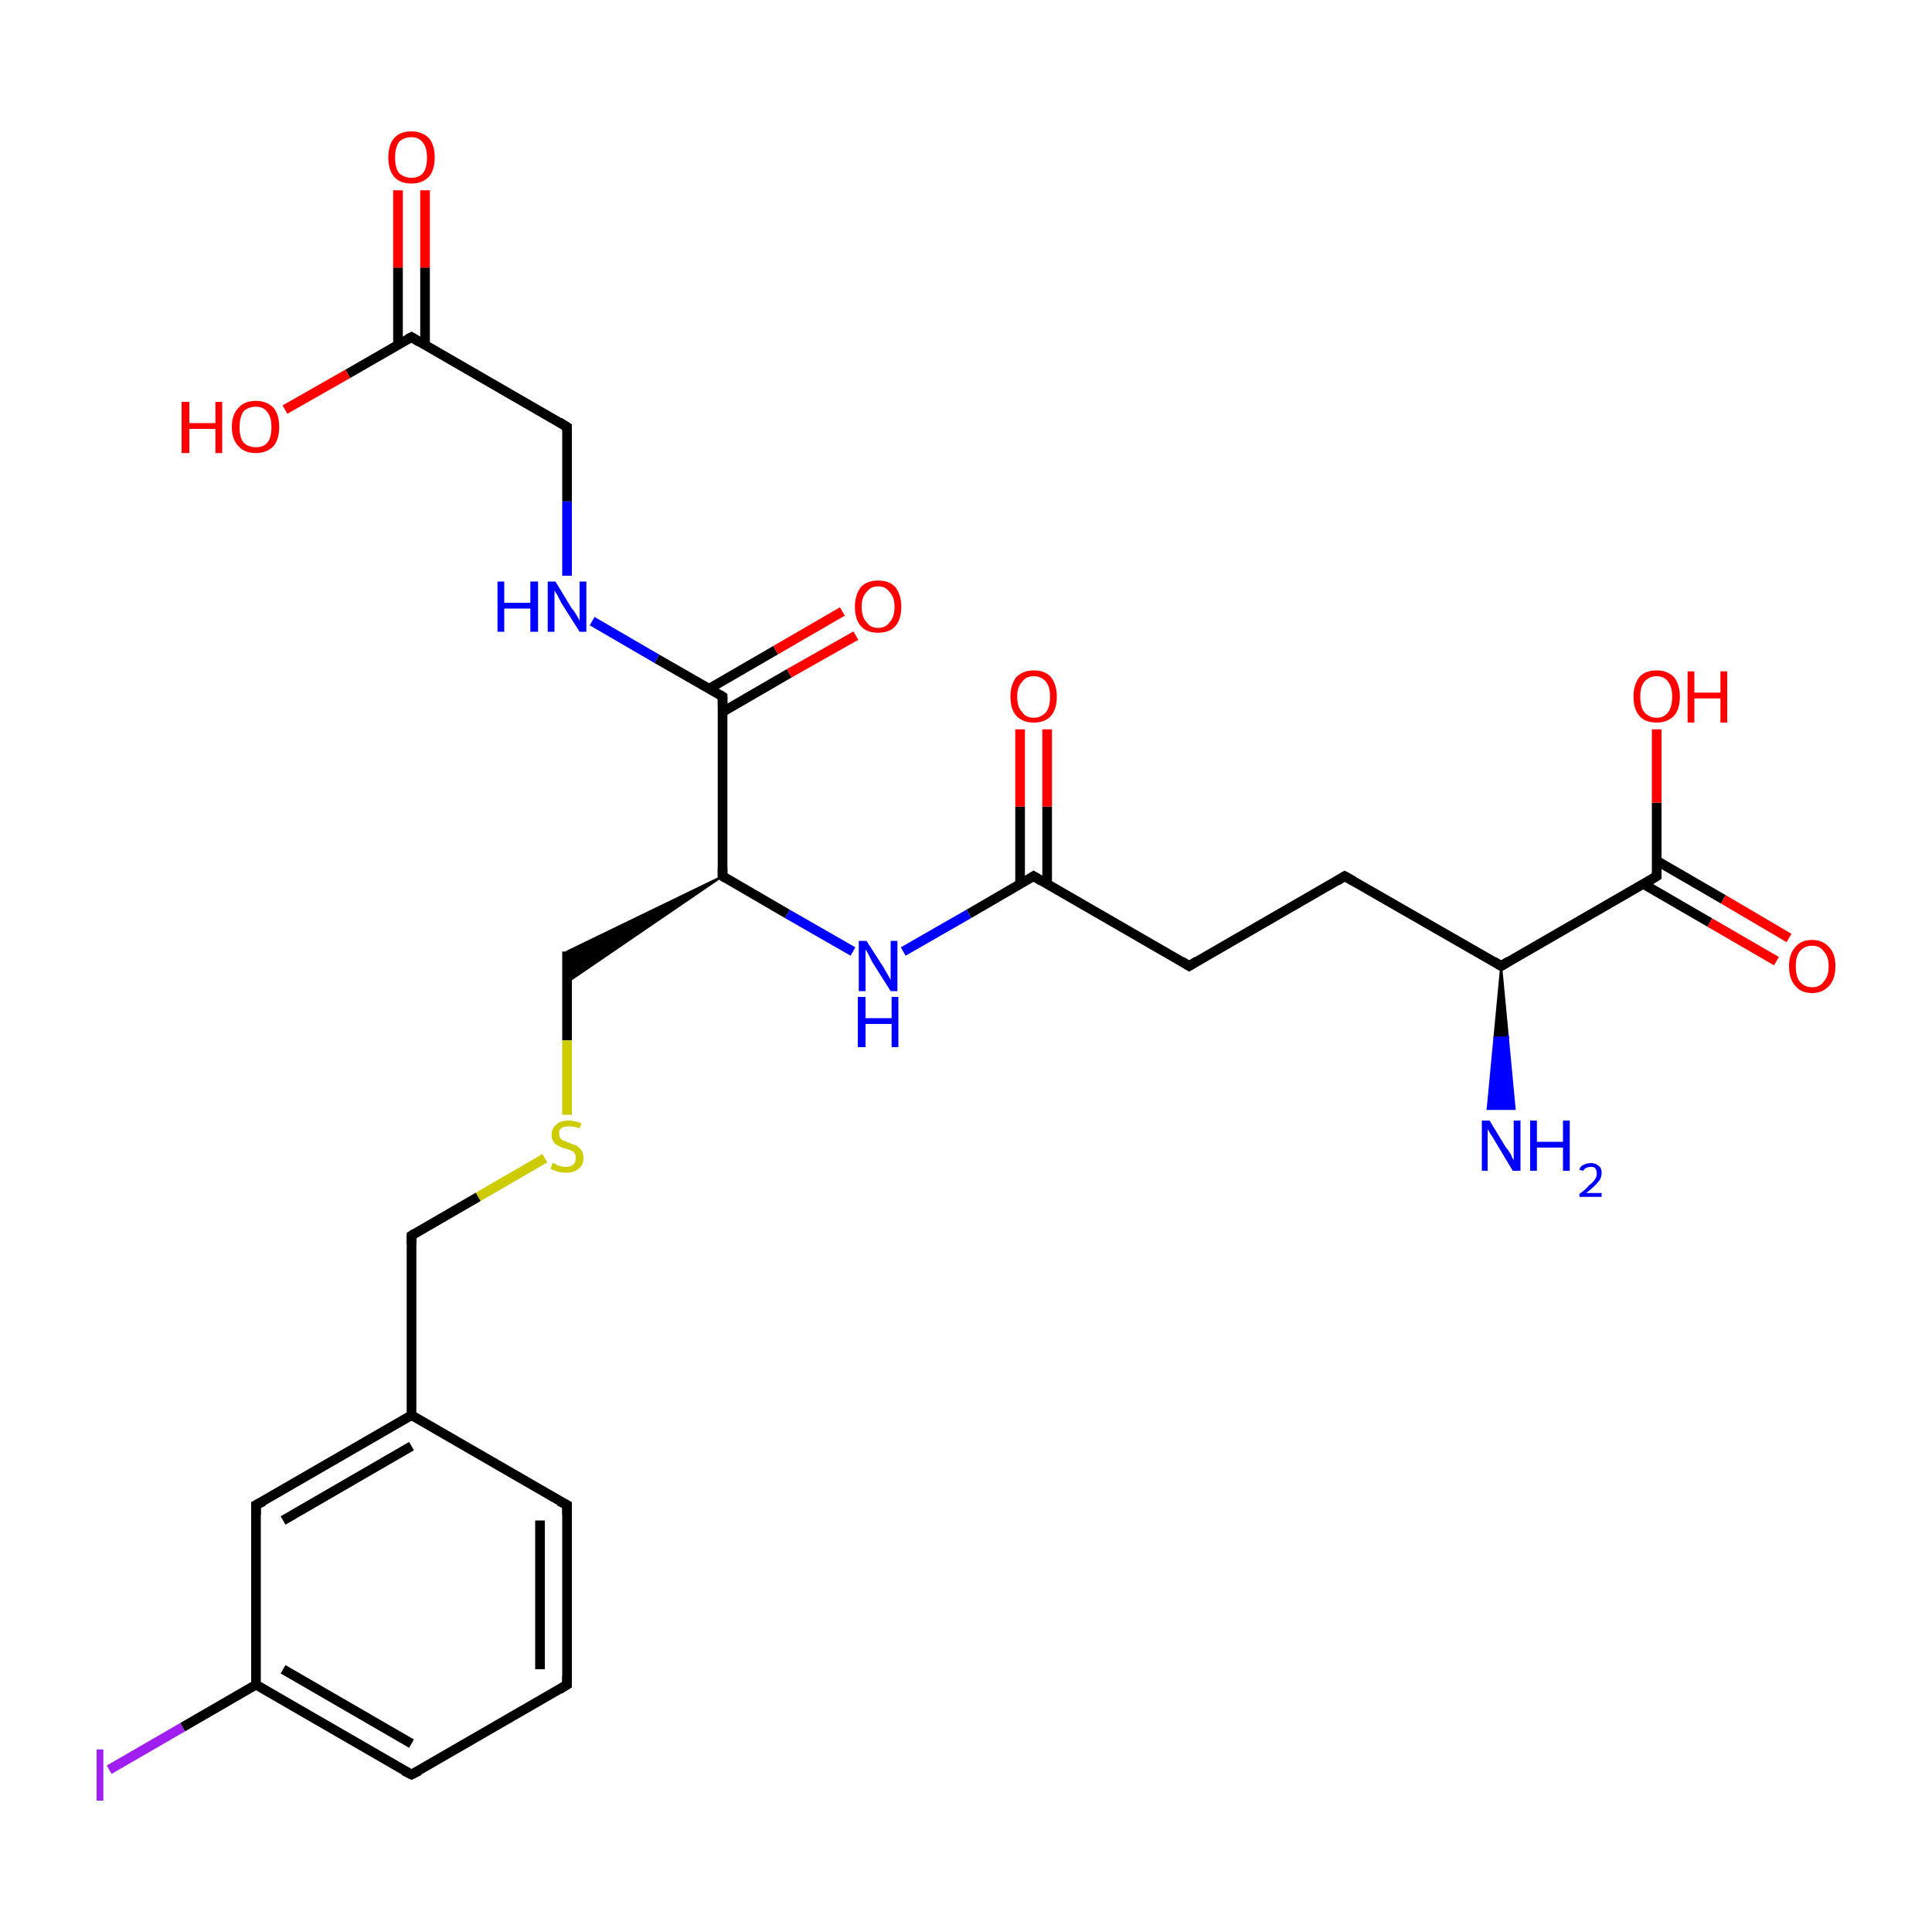 <?xml version='1.0' encoding='iso-8859-1'?>
<svg version='1.1' baseProfile='full'
              xmlns='http://www.w3.org/2000/svg'
                      xmlns:rdkit='http://www.rdkit.org/xml'
                      xmlns:xlink='http://www.w3.org/1999/xlink'
                  xml:space='preserve'
width='200px' height='200px' viewBox='0 0 200 200'>
<!-- END OF HEADER -->
<rect style='opacity:1.0;fill:#FFFFFF;stroke:none' width='200.0' height='200.0' x='0.0' y='0.0'> </rect>
<path class='bond-0 atom-1 atom-0' d='M 155.4,100.0 L 156.1,107.4 L 154.7,107.4 Z' style='fill:#000000;fill-rule:evenodd;fill-opacity:1;stroke:#000000;stroke-width:0.2px;stroke-linecap:butt;stroke-linejoin:miter;stroke-miterlimit:10;stroke-opacity:1;' />
<path class='bond-0 atom-1 atom-0' d='M 156.1,107.4 L 154.0,114.8 L 156.8,114.8 Z' style='fill:#0000FF;fill-rule:evenodd;fill-opacity:1;stroke:#0000FF;stroke-width:0.2px;stroke-linecap:butt;stroke-linejoin:miter;stroke-miterlimit:10;stroke-opacity:1;' />
<path class='bond-0 atom-1 atom-0' d='M 156.1,107.4 L 154.7,107.4 L 154.0,114.8 Z' style='fill:#0000FF;fill-rule:evenodd;fill-opacity:1;stroke:#0000FF;stroke-width:0.2px;stroke-linecap:butt;stroke-linejoin:miter;stroke-miterlimit:10;stroke-opacity:1;' />
<path class='bond-1 atom-1 atom-2' d='M 155.4,100.0 L 171.5,90.7' style='fill:none;fill-rule:evenodd;stroke:#000000;stroke-width:1.0px;stroke-linecap:butt;stroke-linejoin:miter;stroke-opacity:1' />
<path class='bond-2 atom-1 atom-5' d='M 155.4,100.0 L 139.2,90.7' style='fill:none;fill-rule:evenodd;stroke:#000000;stroke-width:1.0px;stroke-linecap:butt;stroke-linejoin:miter;stroke-opacity:1' />
<path class='bond-3 atom-2 atom-3' d='M 170.1,91.5 L 177.0,95.5' style='fill:none;fill-rule:evenodd;stroke:#000000;stroke-width:1.0px;stroke-linecap:butt;stroke-linejoin:miter;stroke-opacity:1' />
<path class='bond-3 atom-2 atom-3' d='M 177.0,95.5 L 183.9,99.5' style='fill:none;fill-rule:evenodd;stroke:#FF0000;stroke-width:1.0px;stroke-linecap:butt;stroke-linejoin:miter;stroke-opacity:1' />
<path class='bond-3 atom-2 atom-3' d='M 171.5,89.1 L 178.4,93.1' style='fill:none;fill-rule:evenodd;stroke:#000000;stroke-width:1.0px;stroke-linecap:butt;stroke-linejoin:miter;stroke-opacity:1' />
<path class='bond-3 atom-2 atom-3' d='M 178.4,93.1 L 185.2,97.1' style='fill:none;fill-rule:evenodd;stroke:#FF0000;stroke-width:1.0px;stroke-linecap:butt;stroke-linejoin:miter;stroke-opacity:1' />
<path class='bond-4 atom-2 atom-4' d='M 171.5,90.7 L 171.5,83.1' style='fill:none;fill-rule:evenodd;stroke:#000000;stroke-width:1.0px;stroke-linecap:butt;stroke-linejoin:miter;stroke-opacity:1' />
<path class='bond-4 atom-2 atom-4' d='M 171.5,83.1 L 171.5,75.5' style='fill:none;fill-rule:evenodd;stroke:#FF0000;stroke-width:1.0px;stroke-linecap:butt;stroke-linejoin:miter;stroke-opacity:1' />
<path class='bond-5 atom-5 atom-6' d='M 139.2,90.7 L 123.1,100.0' style='fill:none;fill-rule:evenodd;stroke:#000000;stroke-width:1.0px;stroke-linecap:butt;stroke-linejoin:miter;stroke-opacity:1' />
<path class='bond-6 atom-6 atom-7' d='M 123.1,100.0 L 107.0,90.7' style='fill:none;fill-rule:evenodd;stroke:#000000;stroke-width:1.0px;stroke-linecap:butt;stroke-linejoin:miter;stroke-opacity:1' />
<path class='bond-7 atom-7 atom-8' d='M 108.4,91.5 L 108.4,83.5' style='fill:none;fill-rule:evenodd;stroke:#000000;stroke-width:1.0px;stroke-linecap:butt;stroke-linejoin:miter;stroke-opacity:1' />
<path class='bond-7 atom-7 atom-8' d='M 108.4,83.5 L 108.4,75.5' style='fill:none;fill-rule:evenodd;stroke:#FF0000;stroke-width:1.0px;stroke-linecap:butt;stroke-linejoin:miter;stroke-opacity:1' />
<path class='bond-7 atom-7 atom-8' d='M 105.6,91.5 L 105.6,83.5' style='fill:none;fill-rule:evenodd;stroke:#000000;stroke-width:1.0px;stroke-linecap:butt;stroke-linejoin:miter;stroke-opacity:1' />
<path class='bond-7 atom-7 atom-8' d='M 105.6,83.5 L 105.6,75.5' style='fill:none;fill-rule:evenodd;stroke:#FF0000;stroke-width:1.0px;stroke-linecap:butt;stroke-linejoin:miter;stroke-opacity:1' />
<path class='bond-8 atom-7 atom-9' d='M 107.0,90.7 L 100.3,94.6' style='fill:none;fill-rule:evenodd;stroke:#000000;stroke-width:1.0px;stroke-linecap:butt;stroke-linejoin:miter;stroke-opacity:1' />
<path class='bond-8 atom-7 atom-9' d='M 100.3,94.6 L 93.5,98.5' style='fill:none;fill-rule:evenodd;stroke:#0000FF;stroke-width:1.0px;stroke-linecap:butt;stroke-linejoin:miter;stroke-opacity:1' />
<path class='bond-9 atom-9 atom-10' d='M 88.3,98.5 L 81.5,94.6' style='fill:none;fill-rule:evenodd;stroke:#0000FF;stroke-width:1.0px;stroke-linecap:butt;stroke-linejoin:miter;stroke-opacity:1' />
<path class='bond-9 atom-9 atom-10' d='M 81.5,94.6 L 74.8,90.7' style='fill:none;fill-rule:evenodd;stroke:#000000;stroke-width:1.0px;stroke-linecap:butt;stroke-linejoin:miter;stroke-opacity:1' />
<path class='bond-10 atom-10 atom-11' d='M 74.8,90.7 L 74.8,72.1' style='fill:none;fill-rule:evenodd;stroke:#000000;stroke-width:1.0px;stroke-linecap:butt;stroke-linejoin:miter;stroke-opacity:1' />
<path class='bond-11 atom-10 atom-13' d='M 74.8,90.7 L 58.7,101.7 L 58.7,98.5 Z' style='fill:#000000;fill-rule:evenodd;fill-opacity:1;stroke:#000000;stroke-width:0.2px;stroke-linecap:butt;stroke-linejoin:miter;stroke-miterlimit:10;stroke-opacity:1;' />
<path class='bond-12 atom-11 atom-12' d='M 74.8,73.7 L 81.7,69.7' style='fill:none;fill-rule:evenodd;stroke:#000000;stroke-width:1.0px;stroke-linecap:butt;stroke-linejoin:miter;stroke-opacity:1' />
<path class='bond-12 atom-11 atom-12' d='M 81.7,69.7 L 88.6,65.8' style='fill:none;fill-rule:evenodd;stroke:#FF0000;stroke-width:1.0px;stroke-linecap:butt;stroke-linejoin:miter;stroke-opacity:1' />
<path class='bond-12 atom-11 atom-12' d='M 73.4,71.3 L 80.3,67.3' style='fill:none;fill-rule:evenodd;stroke:#000000;stroke-width:1.0px;stroke-linecap:butt;stroke-linejoin:miter;stroke-opacity:1' />
<path class='bond-12 atom-11 atom-12' d='M 80.3,67.3 L 87.2,63.3' style='fill:none;fill-rule:evenodd;stroke:#FF0000;stroke-width:1.0px;stroke-linecap:butt;stroke-linejoin:miter;stroke-opacity:1' />
<path class='bond-13 atom-11 atom-15' d='M 74.8,72.1 L 68.0,68.2' style='fill:none;fill-rule:evenodd;stroke:#000000;stroke-width:1.0px;stroke-linecap:butt;stroke-linejoin:miter;stroke-opacity:1' />
<path class='bond-13 atom-11 atom-15' d='M 68.0,68.2 L 61.3,64.3' style='fill:none;fill-rule:evenodd;stroke:#0000FF;stroke-width:1.0px;stroke-linecap:butt;stroke-linejoin:miter;stroke-opacity:1' />
<path class='bond-14 atom-13 atom-14' d='M 58.7,98.5 L 58.7,107.7' style='fill:none;fill-rule:evenodd;stroke:#000000;stroke-width:1.0px;stroke-linecap:butt;stroke-linejoin:miter;stroke-opacity:1' />
<path class='bond-14 atom-13 atom-14' d='M 58.7,107.7 L 58.7,115.4' style='fill:none;fill-rule:evenodd;stroke:#CCCC00;stroke-width:1.0px;stroke-linecap:butt;stroke-linejoin:miter;stroke-opacity:1' />
<path class='bond-15 atom-14 atom-20' d='M 56.4,119.9 L 49.5,123.9' style='fill:none;fill-rule:evenodd;stroke:#CCCC00;stroke-width:1.0px;stroke-linecap:butt;stroke-linejoin:miter;stroke-opacity:1' />
<path class='bond-15 atom-14 atom-20' d='M 49.5,123.9 L 42.6,127.9' style='fill:none;fill-rule:evenodd;stroke:#000000;stroke-width:1.0px;stroke-linecap:butt;stroke-linejoin:miter;stroke-opacity:1' />
<path class='bond-16 atom-15 atom-16' d='M 58.7,59.6 L 58.7,51.9' style='fill:none;fill-rule:evenodd;stroke:#0000FF;stroke-width:1.0px;stroke-linecap:butt;stroke-linejoin:miter;stroke-opacity:1' />
<path class='bond-16 atom-15 atom-16' d='M 58.7,51.9 L 58.7,44.2' style='fill:none;fill-rule:evenodd;stroke:#000000;stroke-width:1.0px;stroke-linecap:butt;stroke-linejoin:miter;stroke-opacity:1' />
<path class='bond-17 atom-16 atom-17' d='M 58.7,44.2 L 42.6,34.9' style='fill:none;fill-rule:evenodd;stroke:#000000;stroke-width:1.0px;stroke-linecap:butt;stroke-linejoin:miter;stroke-opacity:1' />
<path class='bond-18 atom-17 atom-18' d='M 44.0,35.7 L 44.0,27.7' style='fill:none;fill-rule:evenodd;stroke:#000000;stroke-width:1.0px;stroke-linecap:butt;stroke-linejoin:miter;stroke-opacity:1' />
<path class='bond-18 atom-17 atom-18' d='M 44.0,27.7 L 44.0,19.7' style='fill:none;fill-rule:evenodd;stroke:#FF0000;stroke-width:1.0px;stroke-linecap:butt;stroke-linejoin:miter;stroke-opacity:1' />
<path class='bond-18 atom-17 atom-18' d='M 41.2,35.7 L 41.2,27.7' style='fill:none;fill-rule:evenodd;stroke:#000000;stroke-width:1.0px;stroke-linecap:butt;stroke-linejoin:miter;stroke-opacity:1' />
<path class='bond-18 atom-17 atom-18' d='M 41.2,27.7 L 41.2,19.7' style='fill:none;fill-rule:evenodd;stroke:#FF0000;stroke-width:1.0px;stroke-linecap:butt;stroke-linejoin:miter;stroke-opacity:1' />
<path class='bond-19 atom-17 atom-19' d='M 42.6,34.9 L 36.0,38.7' style='fill:none;fill-rule:evenodd;stroke:#000000;stroke-width:1.0px;stroke-linecap:butt;stroke-linejoin:miter;stroke-opacity:1' />
<path class='bond-19 atom-17 atom-19' d='M 36.0,38.7 L 29.5,42.4' style='fill:none;fill-rule:evenodd;stroke:#FF0000;stroke-width:1.0px;stroke-linecap:butt;stroke-linejoin:miter;stroke-opacity:1' />
<path class='bond-20 atom-20 atom-21' d='M 42.6,127.9 L 42.6,146.5' style='fill:none;fill-rule:evenodd;stroke:#000000;stroke-width:1.0px;stroke-linecap:butt;stroke-linejoin:miter;stroke-opacity:1' />
<path class='bond-21 atom-21 atom-22' d='M 42.6,146.5 L 26.5,155.8' style='fill:none;fill-rule:evenodd;stroke:#000000;stroke-width:1.0px;stroke-linecap:butt;stroke-linejoin:miter;stroke-opacity:1' />
<path class='bond-21 atom-21 atom-22' d='M 42.6,149.7 L 29.3,157.4' style='fill:none;fill-rule:evenodd;stroke:#000000;stroke-width:1.0px;stroke-linecap:butt;stroke-linejoin:miter;stroke-opacity:1' />
<path class='bond-22 atom-21 atom-27' d='M 42.6,146.5 L 58.7,155.8' style='fill:none;fill-rule:evenodd;stroke:#000000;stroke-width:1.0px;stroke-linecap:butt;stroke-linejoin:miter;stroke-opacity:1' />
<path class='bond-23 atom-22 atom-23' d='M 26.5,155.8 L 26.5,174.4' style='fill:none;fill-rule:evenodd;stroke:#000000;stroke-width:1.0px;stroke-linecap:butt;stroke-linejoin:miter;stroke-opacity:1' />
<path class='bond-24 atom-23 atom-24' d='M 26.5,174.4 L 18.9,178.8' style='fill:none;fill-rule:evenodd;stroke:#000000;stroke-width:1.0px;stroke-linecap:butt;stroke-linejoin:miter;stroke-opacity:1' />
<path class='bond-24 atom-23 atom-24' d='M 18.9,178.8 L 11.3,183.2' style='fill:none;fill-rule:evenodd;stroke:#A01EEF;stroke-width:1.0px;stroke-linecap:butt;stroke-linejoin:miter;stroke-opacity:1' />
<path class='bond-25 atom-23 atom-25' d='M 26.5,174.4 L 42.6,183.7' style='fill:none;fill-rule:evenodd;stroke:#000000;stroke-width:1.0px;stroke-linecap:butt;stroke-linejoin:miter;stroke-opacity:1' />
<path class='bond-25 atom-23 atom-25' d='M 29.3,172.8 L 42.6,180.5' style='fill:none;fill-rule:evenodd;stroke:#000000;stroke-width:1.0px;stroke-linecap:butt;stroke-linejoin:miter;stroke-opacity:1' />
<path class='bond-26 atom-25 atom-26' d='M 42.6,183.7 L 58.7,174.4' style='fill:none;fill-rule:evenodd;stroke:#000000;stroke-width:1.0px;stroke-linecap:butt;stroke-linejoin:miter;stroke-opacity:1' />
<path class='bond-27 atom-26 atom-27' d='M 58.7,174.4 L 58.7,155.8' style='fill:none;fill-rule:evenodd;stroke:#000000;stroke-width:1.0px;stroke-linecap:butt;stroke-linejoin:miter;stroke-opacity:1' />
<path class='bond-27 atom-26 atom-27' d='M 55.9,172.8 L 55.9,157.4' style='fill:none;fill-rule:evenodd;stroke:#000000;stroke-width:1.0px;stroke-linecap:butt;stroke-linejoin:miter;stroke-opacity:1' />
<path d='M 156.2,99.5 L 155.4,100.0 L 154.6,99.5' style='fill:none;stroke:#000000;stroke-width:1.0px;stroke-linecap:butt;stroke-linejoin:miter;stroke-miterlimit:10;stroke-opacity:1;' />
<path d='M 170.7,91.2 L 171.5,90.7 L 171.5,90.3' style='fill:none;stroke:#000000;stroke-width:1.0px;stroke-linecap:butt;stroke-linejoin:miter;stroke-miterlimit:10;stroke-opacity:1;' />
<path d='M 140.1,91.2 L 139.2,90.7 L 138.4,91.2' style='fill:none;stroke:#000000;stroke-width:1.0px;stroke-linecap:butt;stroke-linejoin:miter;stroke-miterlimit:10;stroke-opacity:1;' />
<path d='M 123.9,99.5 L 123.1,100.0 L 122.3,99.5' style='fill:none;stroke:#000000;stroke-width:1.0px;stroke-linecap:butt;stroke-linejoin:miter;stroke-miterlimit:10;stroke-opacity:1;' />
<path d='M 107.8,91.2 L 107.0,90.7 L 106.7,90.9' style='fill:none;stroke:#000000;stroke-width:1.0px;stroke-linecap:butt;stroke-linejoin:miter;stroke-miterlimit:10;stroke-opacity:1;' />
<path d='M 75.1,90.9 L 74.8,90.7 L 74.8,89.8' style='fill:none;stroke:#000000;stroke-width:1.0px;stroke-linecap:butt;stroke-linejoin:miter;stroke-miterlimit:10;stroke-opacity:1;' />
<path d='M 74.8,73.0 L 74.8,72.1 L 74.5,71.9' style='fill:none;stroke:#000000;stroke-width:1.0px;stroke-linecap:butt;stroke-linejoin:miter;stroke-miterlimit:10;stroke-opacity:1;' />
<path d='M 58.7,44.6 L 58.7,44.2 L 57.9,43.7' style='fill:none;stroke:#000000;stroke-width:1.0px;stroke-linecap:butt;stroke-linejoin:miter;stroke-miterlimit:10;stroke-opacity:1;' />
<path d='M 43.4,35.4 L 42.6,34.9 L 42.2,35.1' style='fill:none;stroke:#000000;stroke-width:1.0px;stroke-linecap:butt;stroke-linejoin:miter;stroke-miterlimit:10;stroke-opacity:1;' />
<path d='M 42.9,127.7 L 42.6,127.9 L 42.6,128.8' style='fill:none;stroke:#000000;stroke-width:1.0px;stroke-linecap:butt;stroke-linejoin:miter;stroke-miterlimit:10;stroke-opacity:1;' />
<path d='M 27.3,155.4 L 26.5,155.8 L 26.5,156.8' style='fill:none;stroke:#000000;stroke-width:1.0px;stroke-linecap:butt;stroke-linejoin:miter;stroke-miterlimit:10;stroke-opacity:1;' />
<path d='M 41.8,183.3 L 42.6,183.7 L 43.4,183.3' style='fill:none;stroke:#000000;stroke-width:1.0px;stroke-linecap:butt;stroke-linejoin:miter;stroke-miterlimit:10;stroke-opacity:1;' />
<path d='M 57.9,174.9 L 58.7,174.4 L 58.7,173.5' style='fill:none;stroke:#000000;stroke-width:1.0px;stroke-linecap:butt;stroke-linejoin:miter;stroke-miterlimit:10;stroke-opacity:1;' />
<path d='M 57.9,155.4 L 58.7,155.8 L 58.7,156.8' style='fill:none;stroke:#000000;stroke-width:1.0px;stroke-linecap:butt;stroke-linejoin:miter;stroke-miterlimit:10;stroke-opacity:1;' />
<path class='atom-0' d='M 154.2 116.0
L 155.9 118.8
Q 156.1 119.0, 156.4 119.5
Q 156.6 120.0, 156.7 120.1
L 156.7 116.0
L 157.4 116.0
L 157.4 121.2
L 156.6 121.2
L 154.8 118.2
Q 154.6 117.8, 154.3 117.4
Q 154.1 117.0, 154.0 116.9
L 154.0 121.2
L 153.4 121.2
L 153.4 116.0
L 154.2 116.0
' fill='#0000FF'/>
<path class='atom-0' d='M 158.4 116.0
L 159.1 116.0
L 159.1 118.2
L 161.8 118.2
L 161.8 116.0
L 162.5 116.0
L 162.5 121.2
L 161.8 121.2
L 161.8 118.8
L 159.1 118.8
L 159.1 121.2
L 158.4 121.2
L 158.4 116.0
' fill='#0000FF'/>
<path class='atom-0' d='M 163.5 121.1
Q 163.6 120.7, 163.9 120.6
Q 164.3 120.4, 164.7 120.4
Q 165.2 120.4, 165.5 120.7
Q 165.8 120.9, 165.8 121.4
Q 165.8 122.0, 165.4 122.4
Q 165.0 122.9, 164.2 123.5
L 165.8 123.5
L 165.8 123.9
L 163.5 123.9
L 163.5 123.6
Q 164.2 123.1, 164.5 122.7
Q 164.9 122.4, 165.1 122.1
Q 165.3 121.8, 165.3 121.5
Q 165.3 121.1, 165.1 120.9
Q 165.0 120.8, 164.7 120.8
Q 164.4 120.8, 164.2 120.9
Q 164.0 121.0, 163.9 121.2
L 163.5 121.1
' fill='#0000FF'/>
<path class='atom-3' d='M 185.2 100.0
Q 185.2 98.8, 185.8 98.1
Q 186.4 97.3, 187.6 97.3
Q 188.7 97.3, 189.4 98.1
Q 190.0 98.8, 190.0 100.0
Q 190.0 101.3, 189.4 102.0
Q 188.7 102.8, 187.6 102.8
Q 186.4 102.8, 185.8 102.0
Q 185.2 101.3, 185.2 100.0
M 187.6 102.2
Q 188.4 102.2, 188.8 101.6
Q 189.3 101.1, 189.3 100.0
Q 189.3 99.0, 188.8 98.5
Q 188.4 97.9, 187.6 97.9
Q 186.8 97.9, 186.3 98.5
Q 185.9 99.0, 185.9 100.0
Q 185.9 101.1, 186.3 101.6
Q 186.8 102.2, 187.6 102.2
' fill='#FF0000'/>
<path class='atom-4' d='M 169.1 72.1
Q 169.1 70.9, 169.7 70.1
Q 170.3 69.4, 171.5 69.4
Q 172.6 69.4, 173.3 70.1
Q 173.9 70.9, 173.9 72.1
Q 173.9 73.4, 173.3 74.1
Q 172.6 74.8, 171.5 74.8
Q 170.3 74.8, 169.7 74.1
Q 169.1 73.4, 169.1 72.1
M 171.5 74.3
Q 172.3 74.3, 172.7 73.7
Q 173.1 73.2, 173.1 72.1
Q 173.1 71.1, 172.7 70.6
Q 172.3 70.0, 171.5 70.0
Q 170.7 70.0, 170.2 70.6
Q 169.8 71.1, 169.8 72.1
Q 169.8 73.2, 170.2 73.7
Q 170.7 74.3, 171.5 74.3
' fill='#FF0000'/>
<path class='atom-4' d='M 174.7 69.5
L 175.4 69.5
L 175.4 71.7
L 178.1 71.7
L 178.1 69.5
L 178.8 69.5
L 178.8 74.8
L 178.1 74.8
L 178.1 72.3
L 175.4 72.3
L 175.4 74.8
L 174.7 74.8
L 174.7 69.5
' fill='#FF0000'/>
<path class='atom-8' d='M 104.6 72.1
Q 104.6 70.9, 105.2 70.1
Q 105.9 69.4, 107.0 69.4
Q 108.2 69.4, 108.8 70.1
Q 109.4 70.9, 109.4 72.1
Q 109.4 73.4, 108.8 74.1
Q 108.2 74.8, 107.0 74.8
Q 105.9 74.8, 105.2 74.1
Q 104.6 73.4, 104.6 72.1
M 107.0 74.3
Q 107.8 74.3, 108.3 73.7
Q 108.7 73.2, 108.7 72.1
Q 108.7 71.1, 108.3 70.6
Q 107.8 70.0, 107.0 70.0
Q 106.2 70.0, 105.8 70.6
Q 105.3 71.1, 105.3 72.1
Q 105.3 73.2, 105.8 73.7
Q 106.2 74.3, 107.0 74.3
' fill='#FF0000'/>
<path class='atom-9' d='M 89.7 97.4
L 91.5 100.2
Q 91.6 100.4, 91.9 100.9
Q 92.2 101.4, 92.2 101.5
L 92.2 97.4
L 92.9 97.4
L 92.9 102.6
L 92.2 102.6
L 90.3 99.6
Q 90.1 99.2, 89.9 98.8
Q 89.7 98.4, 89.6 98.3
L 89.6 102.6
L 88.9 102.6
L 88.9 97.4
L 89.7 97.4
' fill='#0000FF'/>
<path class='atom-9' d='M 88.8 103.2
L 89.6 103.2
L 89.6 105.4
L 92.3 105.4
L 92.3 103.2
L 93.0 103.2
L 93.0 108.4
L 92.3 108.4
L 92.3 106.0
L 89.6 106.0
L 89.6 108.4
L 88.8 108.4
L 88.8 103.2
' fill='#0000FF'/>
<path class='atom-12' d='M 88.5 62.8
Q 88.5 61.6, 89.1 60.8
Q 89.7 60.1, 90.9 60.1
Q 92.1 60.1, 92.7 60.8
Q 93.3 61.6, 93.3 62.8
Q 93.3 64.1, 92.7 64.8
Q 92.1 65.5, 90.9 65.5
Q 89.7 65.5, 89.1 64.8
Q 88.5 64.1, 88.5 62.8
M 90.9 65.0
Q 91.7 65.0, 92.1 64.4
Q 92.6 63.9, 92.6 62.8
Q 92.6 61.8, 92.1 61.3
Q 91.7 60.7, 90.9 60.7
Q 90.1 60.7, 89.7 61.3
Q 89.2 61.8, 89.2 62.8
Q 89.2 63.9, 89.7 64.4
Q 90.1 65.0, 90.9 65.0
' fill='#FF0000'/>
<path class='atom-14' d='M 57.2 120.4
Q 57.3 120.4, 57.5 120.5
Q 57.8 120.7, 58.0 120.7
Q 58.3 120.8, 58.6 120.8
Q 59.1 120.8, 59.4 120.5
Q 59.6 120.3, 59.6 119.9
Q 59.6 119.6, 59.5 119.4
Q 59.4 119.2, 59.1 119.1
Q 58.9 119.0, 58.5 118.9
Q 58.1 118.8, 57.8 118.6
Q 57.5 118.5, 57.3 118.2
Q 57.1 117.9, 57.1 117.5
Q 57.1 116.8, 57.6 116.4
Q 58.0 116.0, 58.9 116.0
Q 59.5 116.0, 60.2 116.3
L 60.0 116.8
Q 59.4 116.6, 58.9 116.6
Q 58.4 116.6, 58.1 116.8
Q 57.8 117.0, 57.9 117.4
Q 57.9 117.7, 58.0 117.8
Q 58.1 118.0, 58.4 118.1
Q 58.6 118.2, 58.9 118.3
Q 59.4 118.5, 59.7 118.6
Q 60.0 118.8, 60.2 119.1
Q 60.4 119.4, 60.4 119.9
Q 60.4 120.6, 59.9 121.0
Q 59.4 121.4, 58.6 121.4
Q 58.1 121.4, 57.8 121.3
Q 57.4 121.2, 57.0 121.0
L 57.2 120.4
' fill='#CCCC00'/>
<path class='atom-15' d='M 51.5 60.2
L 52.2 60.2
L 52.2 62.4
L 54.9 62.4
L 54.9 60.2
L 55.7 60.2
L 55.7 65.4
L 54.9 65.4
L 54.9 63.0
L 52.2 63.0
L 52.2 65.4
L 51.5 65.4
L 51.5 60.2
' fill='#0000FF'/>
<path class='atom-15' d='M 57.5 60.2
L 59.2 63.0
Q 59.4 63.2, 59.7 63.7
Q 60.0 64.2, 60.0 64.3
L 60.0 60.2
L 60.7 60.2
L 60.7 65.4
L 60.0 65.4
L 58.1 62.4
Q 57.9 62.0, 57.7 61.6
Q 57.4 61.2, 57.4 61.1
L 57.4 65.4
L 56.7 65.4
L 56.7 60.2
L 57.5 60.2
' fill='#0000FF'/>
<path class='atom-18' d='M 40.2 16.3
Q 40.2 15.0, 40.8 14.3
Q 41.4 13.6, 42.6 13.6
Q 43.7 13.6, 44.4 14.3
Q 45.0 15.0, 45.0 16.3
Q 45.0 17.6, 44.4 18.3
Q 43.7 19.0, 42.6 19.0
Q 41.4 19.0, 40.8 18.3
Q 40.2 17.6, 40.2 16.3
M 42.6 18.4
Q 43.4 18.4, 43.8 17.9
Q 44.2 17.4, 44.2 16.3
Q 44.2 15.3, 43.8 14.8
Q 43.4 14.2, 42.6 14.2
Q 41.8 14.2, 41.3 14.7
Q 40.9 15.3, 40.9 16.3
Q 40.9 17.4, 41.3 17.9
Q 41.8 18.4, 42.6 18.4
' fill='#FF0000'/>
<path class='atom-19' d='M 18.8 41.6
L 19.6 41.6
L 19.6 43.8
L 22.3 43.8
L 22.3 41.6
L 23.0 41.6
L 23.0 46.9
L 22.3 46.9
L 22.3 44.4
L 19.6 44.4
L 19.6 46.9
L 18.8 46.9
L 18.8 41.6
' fill='#FF0000'/>
<path class='atom-19' d='M 24.0 44.2
Q 24.0 42.9, 24.7 42.2
Q 25.3 41.5, 26.5 41.5
Q 27.6 41.5, 28.3 42.2
Q 28.9 42.9, 28.9 44.2
Q 28.9 45.5, 28.3 46.2
Q 27.6 46.9, 26.5 46.9
Q 25.3 46.9, 24.7 46.2
Q 24.0 45.5, 24.0 44.2
M 26.5 46.3
Q 27.3 46.3, 27.7 45.8
Q 28.1 45.3, 28.1 44.2
Q 28.1 43.2, 27.7 42.7
Q 27.3 42.1, 26.5 42.1
Q 25.7 42.1, 25.2 42.6
Q 24.8 43.2, 24.8 44.2
Q 24.8 45.3, 25.2 45.8
Q 25.7 46.3, 26.5 46.3
' fill='#FF0000'/>
<path class='atom-24' d='M 10.0 181.1
L 10.7 181.1
L 10.7 186.4
L 10.0 186.4
L 10.0 181.1
' fill='#A01EEF'/>
</svg>
